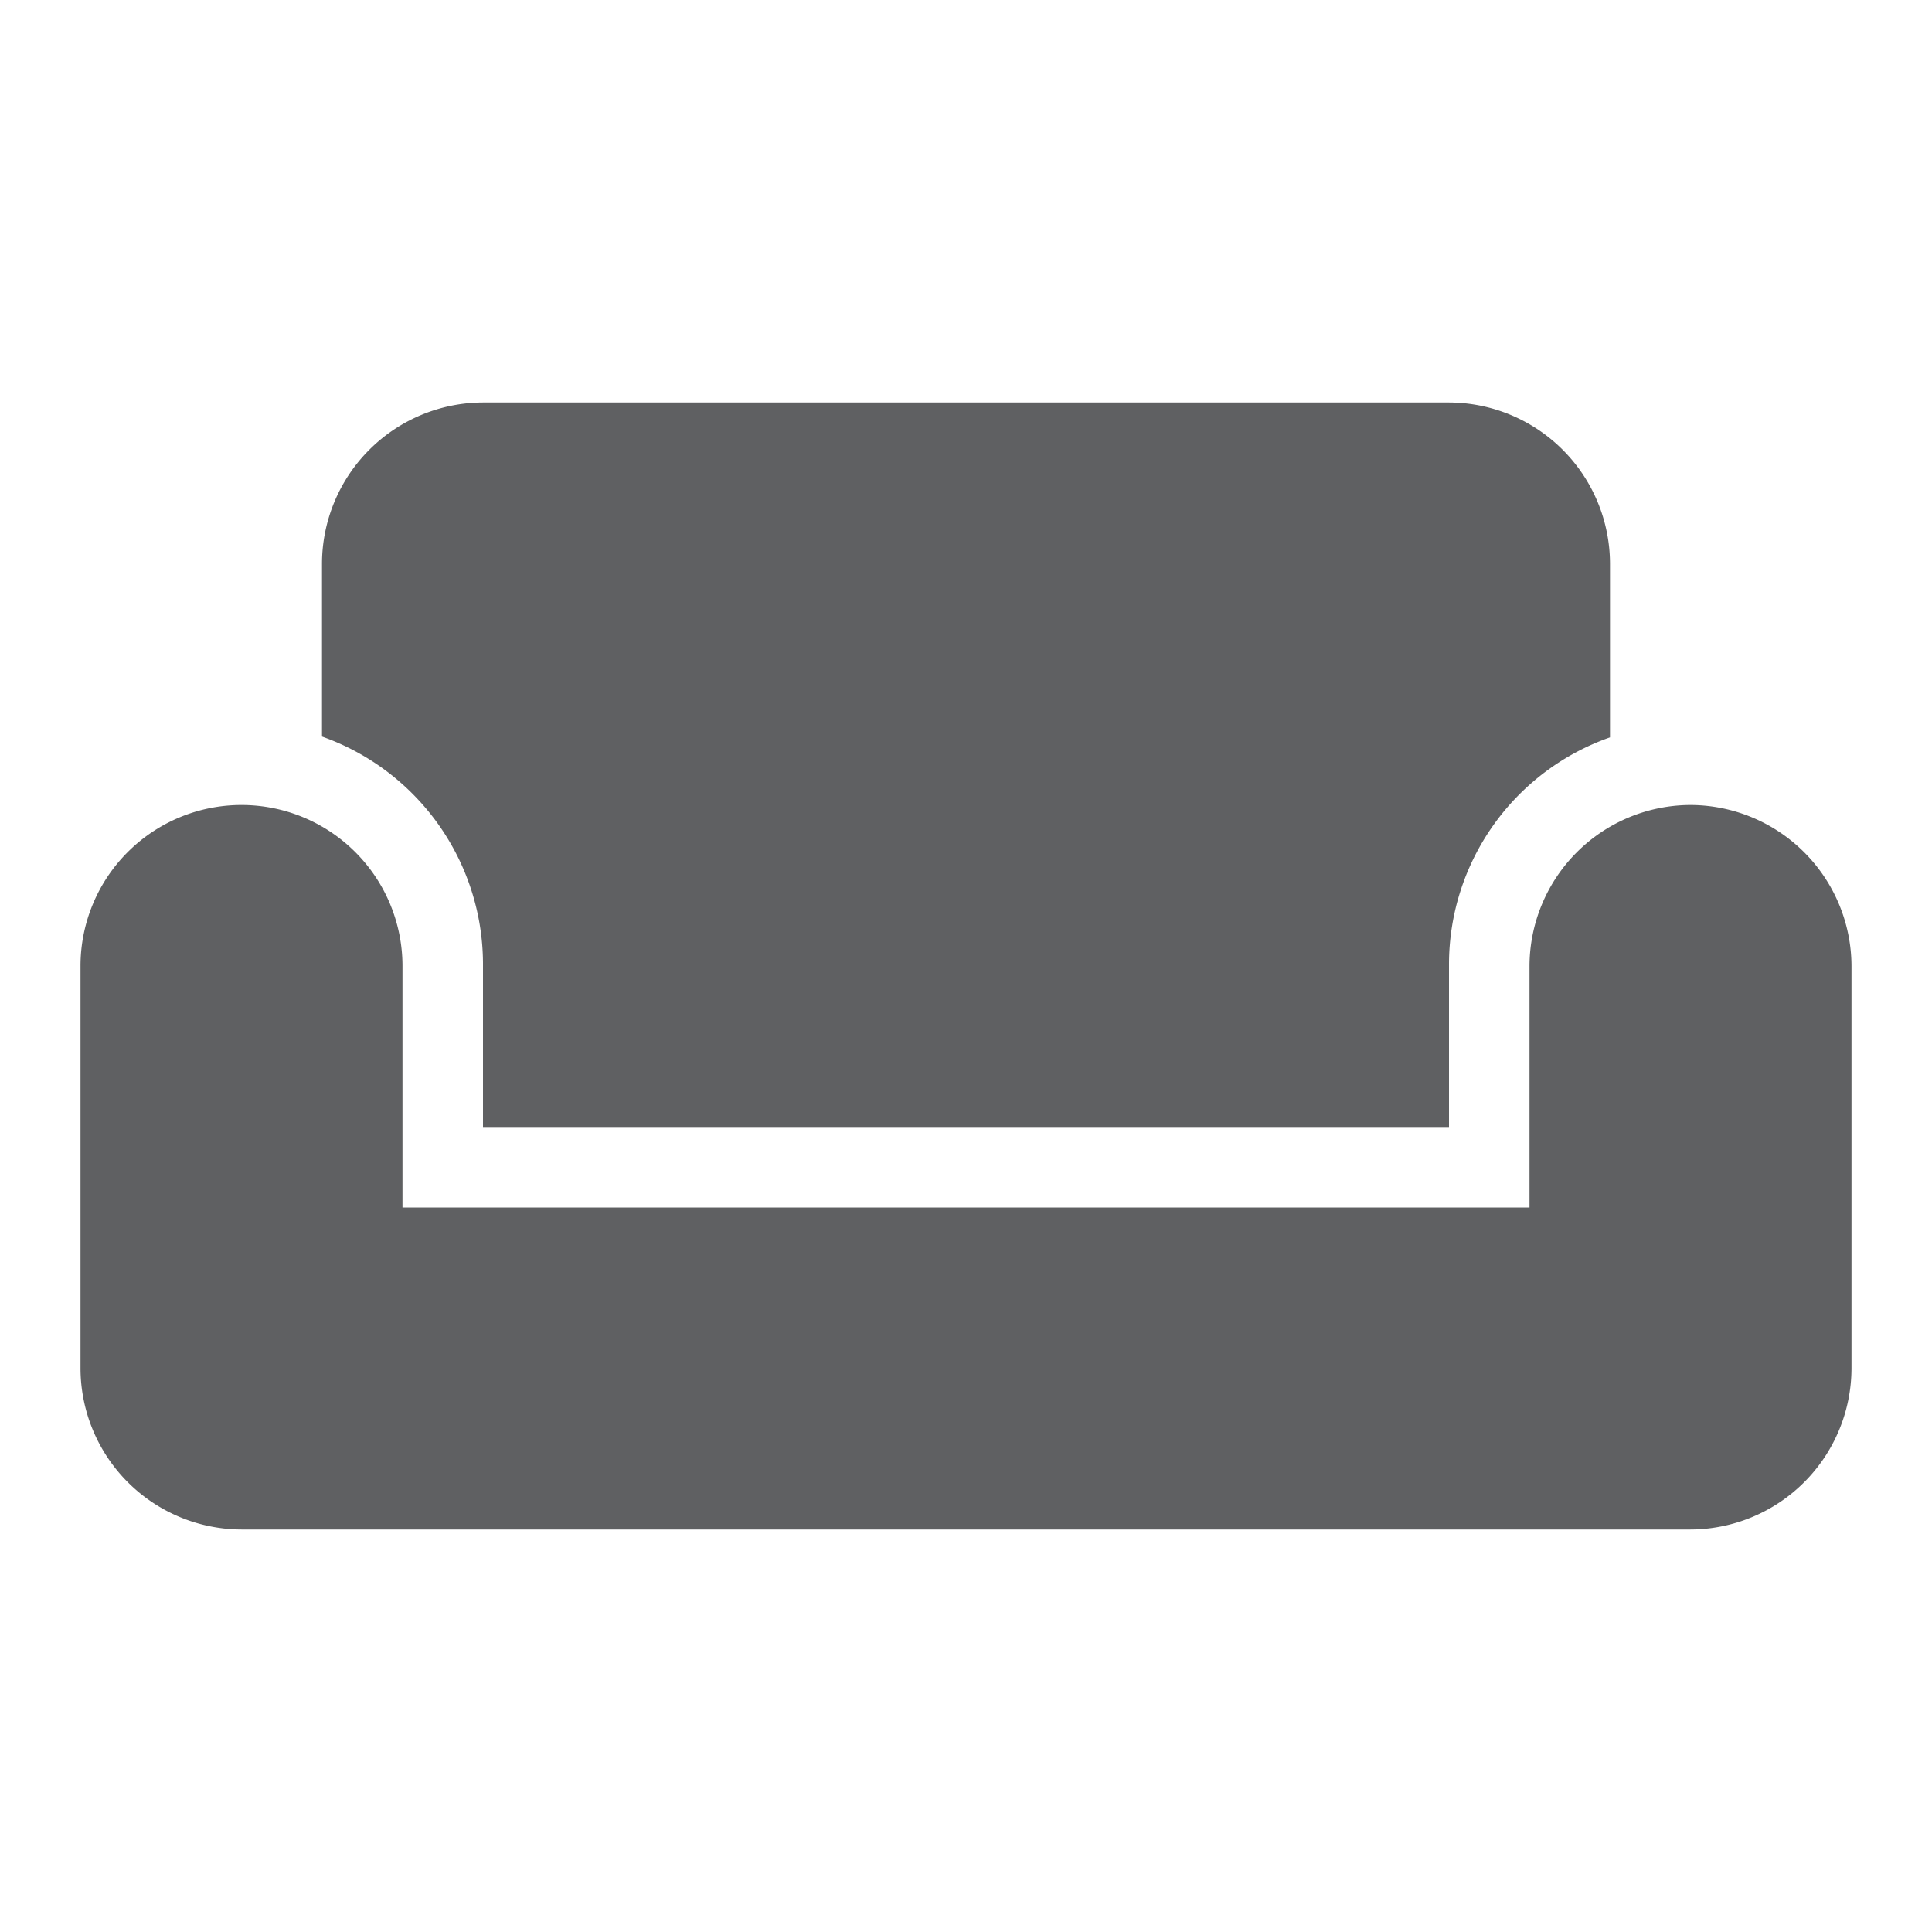 <svg id="lounge" xmlns="http://www.w3.org/2000/svg" width="24" height="24" viewBox="0 0 24 24">
  <rect id="Retângulo_12" data-name="Retângulo 12" width="24" height="24" fill="none"/>
  <path id="Caminho_38" data-name="Caminho 38" d="M21,10a2.006,2.006,0,0,0-2,2v3H5V12a2,2,0,0,0-4,0v5a2.006,2.006,0,0,0,2,2H21a2.006,2.006,0,0,0,2-2V12A2.006,2.006,0,0,0,21,10ZM18,5H6A2.006,2.006,0,0,0,4,7V9.15a3,3,0,0,1,2,2.81V14H18V11.97a2.988,2.988,0,0,1,2-2.81V7A2.006,2.006,0,0,0,18,5Z" fill="#5f6062"/>
</svg>
